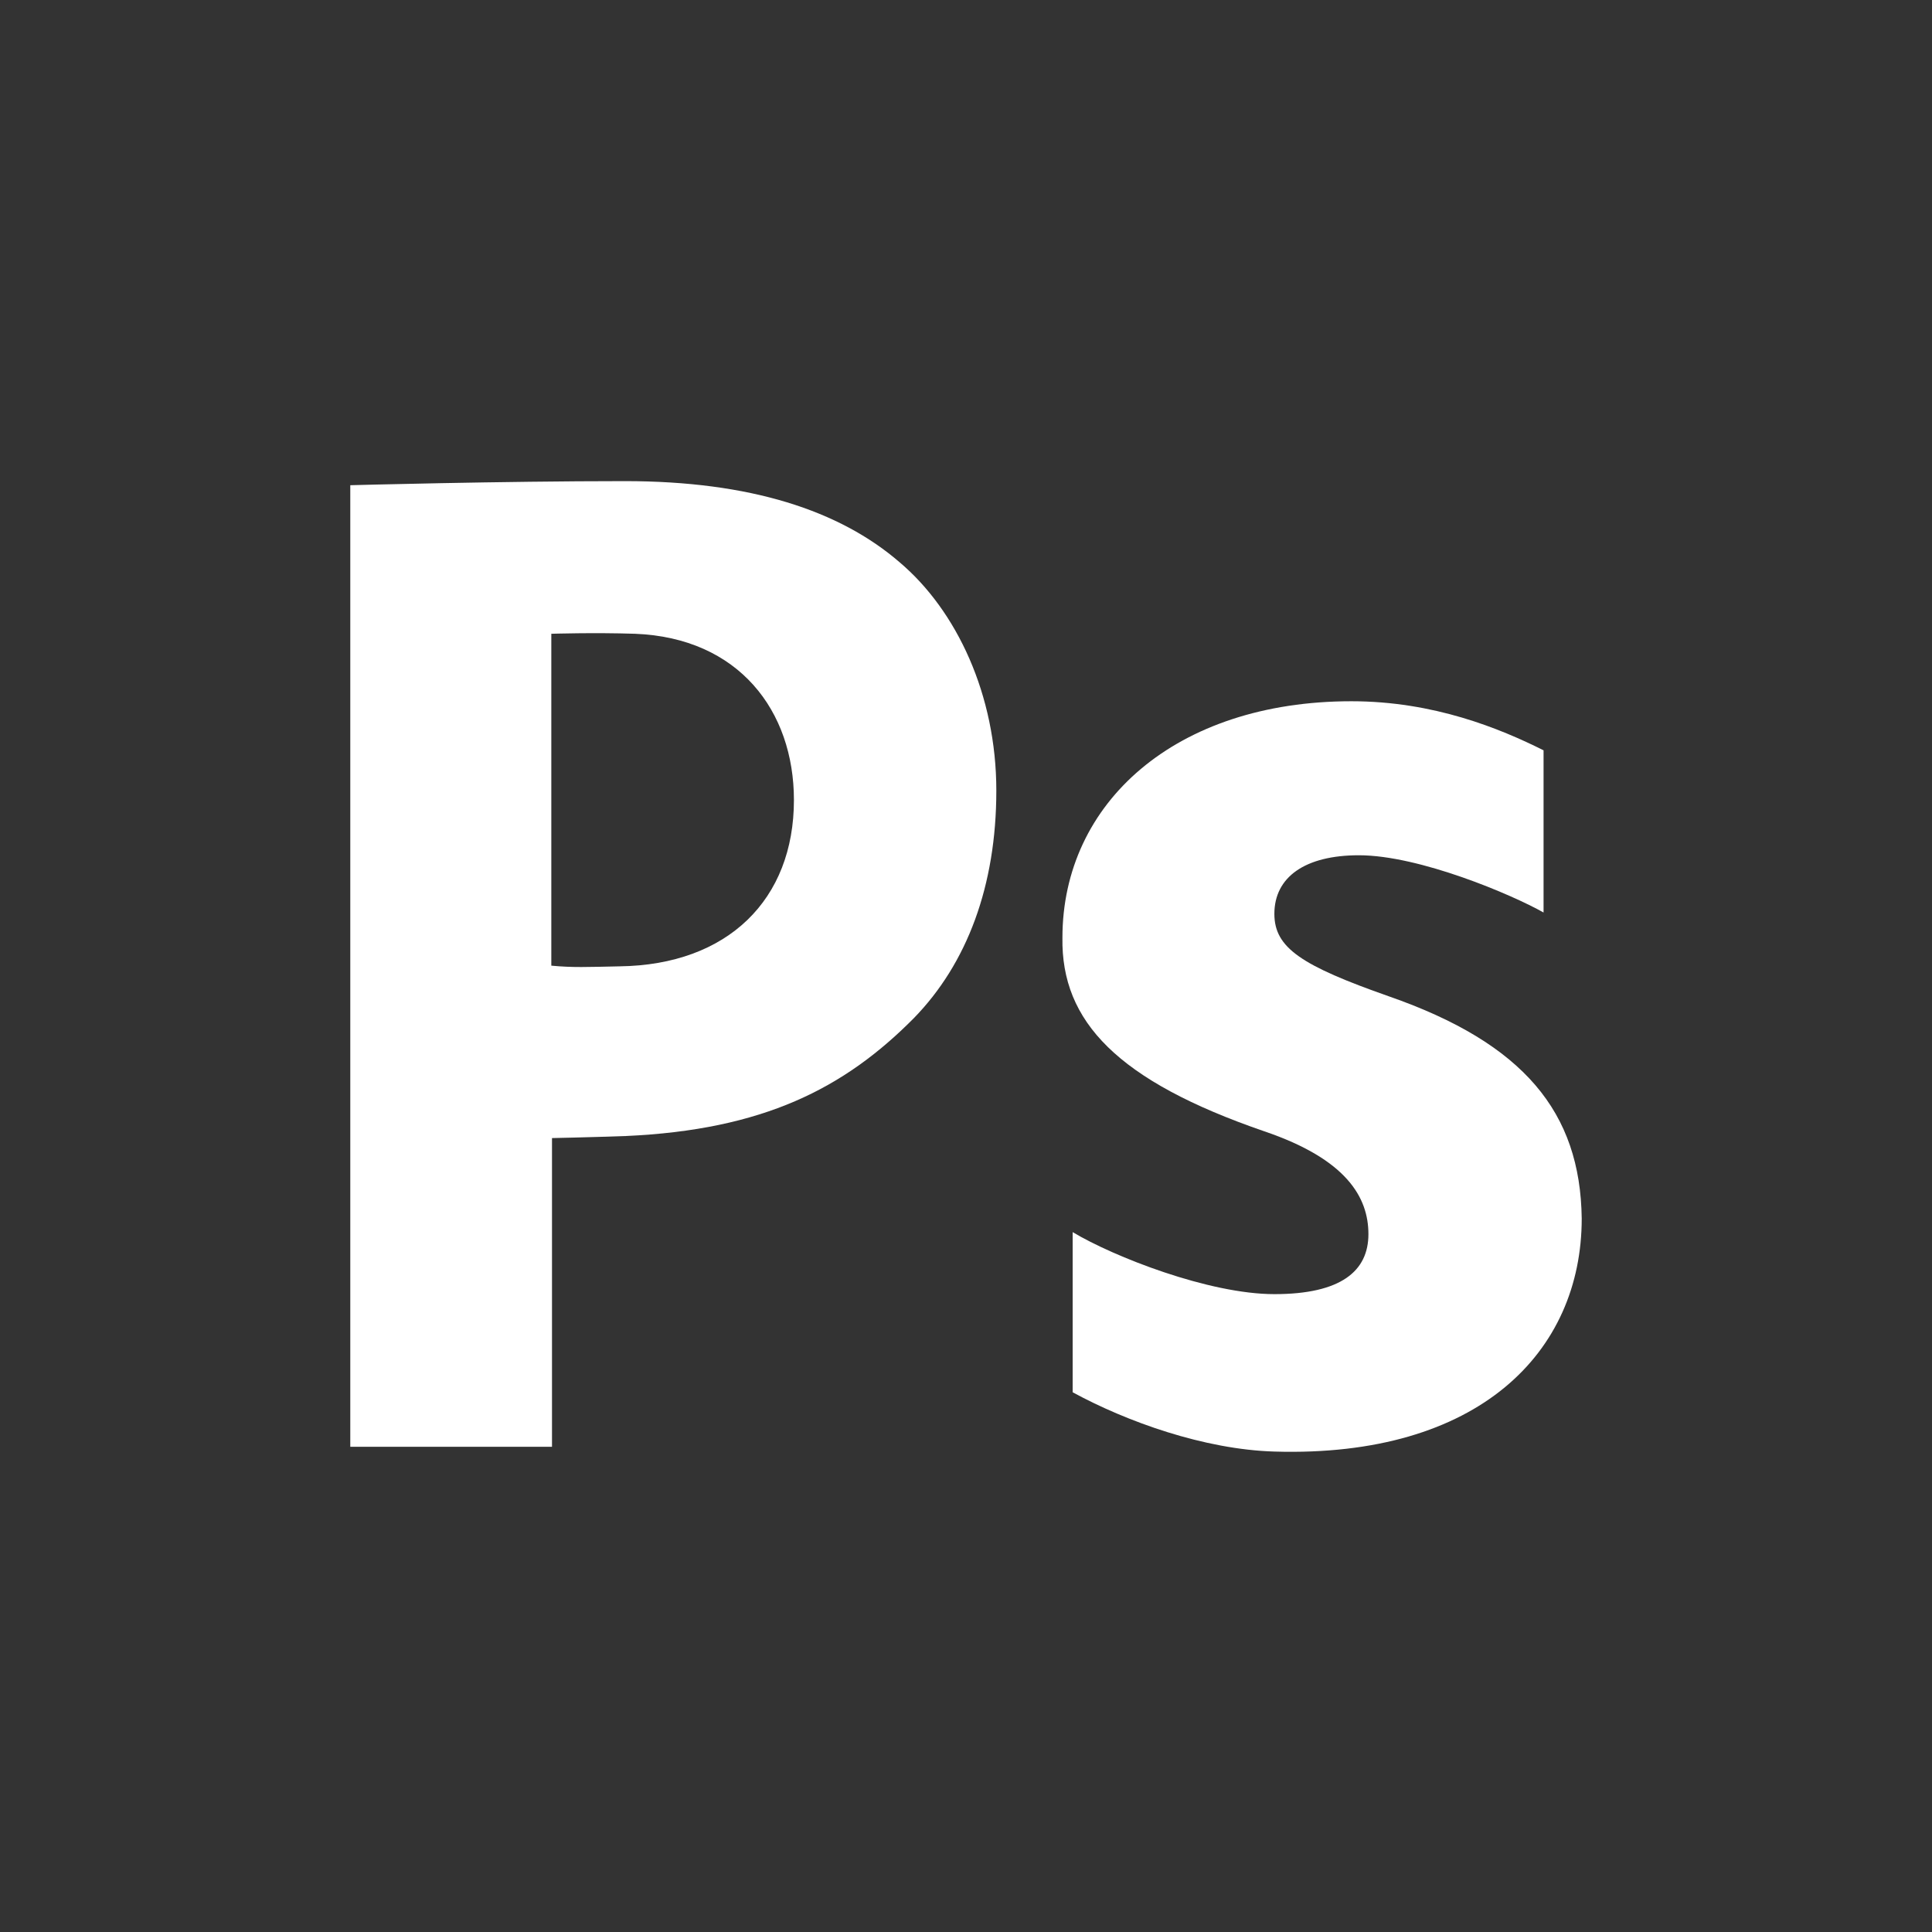 <?xml version="1.0" encoding="utf-8"?>
<!-- Generator: Adobe Illustrator 24.1.1, SVG Export Plug-In . SVG Version: 6.00 Build 0)  -->
<svg version="1.1" id="Layer_1" xmlns="http://www.w3.org/2000/svg" xmlns:xlink="http://www.w3.org/1999/xlink" x="0px" y="0px"
	 viewBox="0 0 28.35 28.35" style="enable-background:new 0 0 28.35 28.35;" xml:space="preserve">
<rect x="0" y="0" width="28.35" height="28.35" fill="#333333" stroke="none"/>
<style type="text/css">
	.st0{display:none;fill:#FFFFFF;}
	.st1{fill:#FFFFFF;}
</style>
<path class="st0" d="M9.86,12.93c-0.13-0.41-0.25-0.81-0.39-1.23c-0.13-0.41-0.25-0.8-0.36-1.19c-0.11-0.37-0.2-0.72-0.29-1.04H8.79
	c-0.12,0.57-0.27,1.15-0.45,1.72c-0.2,0.64-0.4,1.31-0.61,1.97c-0.17,0.68-0.39,1.31-0.59,1.87h3.39c-0.08-0.28-0.19-0.61-0.31-0.96
	C10.1,13.72,9.98,13.33,9.86,12.93z M21.3,12.54c-0.73-0.04-1.43,0.35-1.77,1.01c-0.16,0.31-0.25,0.63-0.29,0.96h2.81
	c0.35,0,0.6,0,0.76-0.01c0.11-0.01,0.21-0.04,0.31-0.11v-0.13c0-0.17-0.03-0.33-0.08-0.49C22.79,13.02,22.09,12.52,21.3,12.54
	L21.3,12.54z M15.42,21.04h-2.79c-0.09,0.01-0.19-0.05-0.21-0.15l-1.09-3.2H6.37l-1.01,3.15c-0.03,0.12-0.13,0.2-0.25,0.19H2.59
	c-0.15,0-0.19-0.08-0.15-0.24L6.74,8.48c0.04-0.13,0.08-0.25,0.13-0.41C6.93,7.79,6.95,7.49,6.95,7.2C6.94,7.13,6.99,7.07,7.06,7.05
	h3.45c0.09,0,0.16,0.04,0.17,0.11l4.87,13.67C15.59,20.97,15.56,21.04,15.42,21.04L15.42,21.04z M25.89,15.72
	c-0.03,0.25-0.04,0.44-0.05,0.56c-0.01,0.09-0.09,0.17-0.19,0.17c-0.08,0-0.23,0.01-0.44,0.03c-0.21,0.03-0.47,0.04-0.77,0.04
	c-0.31,0-0.63-0.05-0.97-0.05h-4.23c0.05,0.41,0.19,0.83,0.41,1.19c0.24,0.36,0.57,0.64,0.97,0.8c0.53,0.23,1.12,0.35,1.71,0.33
	c0.47-0.01,0.93-0.05,1.39-0.15c0.41-0.05,0.81-0.16,1.19-0.31c0.07-0.05,0.11-0.03,0.11,0.11v2.04c0,0.05-0.01,0.11-0.03,0.16
	c-0.03,0.04-0.05,0.07-0.09,0.09c-0.43,0.19-0.87,0.32-1.33,0.4c-0.63,0.12-1.25,0.17-1.89,0.16c-1.01,0-1.87-0.16-2.56-0.47
	c-0.65-0.28-1.23-0.72-1.68-1.27c-0.43-0.52-0.73-1.11-0.92-1.75c-0.19-0.63-0.28-1.28-0.28-1.95c0-0.72,0.11-1.43,0.33-2.12
	c0.21-0.67,0.55-1.28,1-1.83c0.44-0.53,0.99-0.96,1.61-1.27c0.63-0.31,1.37-0.41,2.23-0.41c0.71-0.01,1.41,0.12,2.07,0.41
	c0.55,0.24,1.03,0.6,1.4,1.07c0.35,0.45,0.63,0.96,0.8,1.52c0.17,0.53,0.25,1.08,0.25,1.63C25.91,15.18,25.9,15.46,25.89,15.72
	L25.89,15.72z"/>
<g>
	<path class="st1" d="M13.2,8.25c-0.88-0.76-2.19-1.19-4.03-1.19c-1.82,0-4.03,0.06-4.03,0.06v14.11h2.96v-4.53
		c0,0,0.52-0.01,1.08-0.03c2.02-0.09,3.21-0.7,4.23-1.73c0.78-0.8,1.21-1.94,1.21-3.34S14.04,8.96,13.2,8.25L13.2,8.25z M9.09,14.18
		c-0.48,0.01-0.68,0.02-1-0.01V9.3c0,0,0.63-0.02,1.23,0c1.52,0.06,2.33,1.13,2.33,2.44C11.65,13.2,10.68,14.16,9.09,14.18
		L9.09,14.18z"/>
	<path class="st1" d="M20.38,14.62c-1.28-0.45-1.68-0.71-1.68-1.21c0-0.54,0.45-0.86,1.24-0.86c0.89,0,2.25,0.58,2.71,0.84v-2.38
		c-0.64-0.32-1.61-0.72-2.82-0.72c-2.58,0-4.24,1.49-4.24,3.47c-0.02,1.23,0.81,2.1,2.96,2.84c1.21,0.41,1.53,0.97,1.53,1.51
		c0,0.54-0.4,0.88-1.38,0.88c-0.96,0-2.36-0.55-2.96-0.91l0,0v2.35c0.79,0.43,1.93,0.84,2.96,0.87c3,0.09,4.51-1.46,4.51-3.42
		C23.19,16.32,22.36,15.31,20.38,14.62L20.38,14.62z"/>
</g>
</svg>
